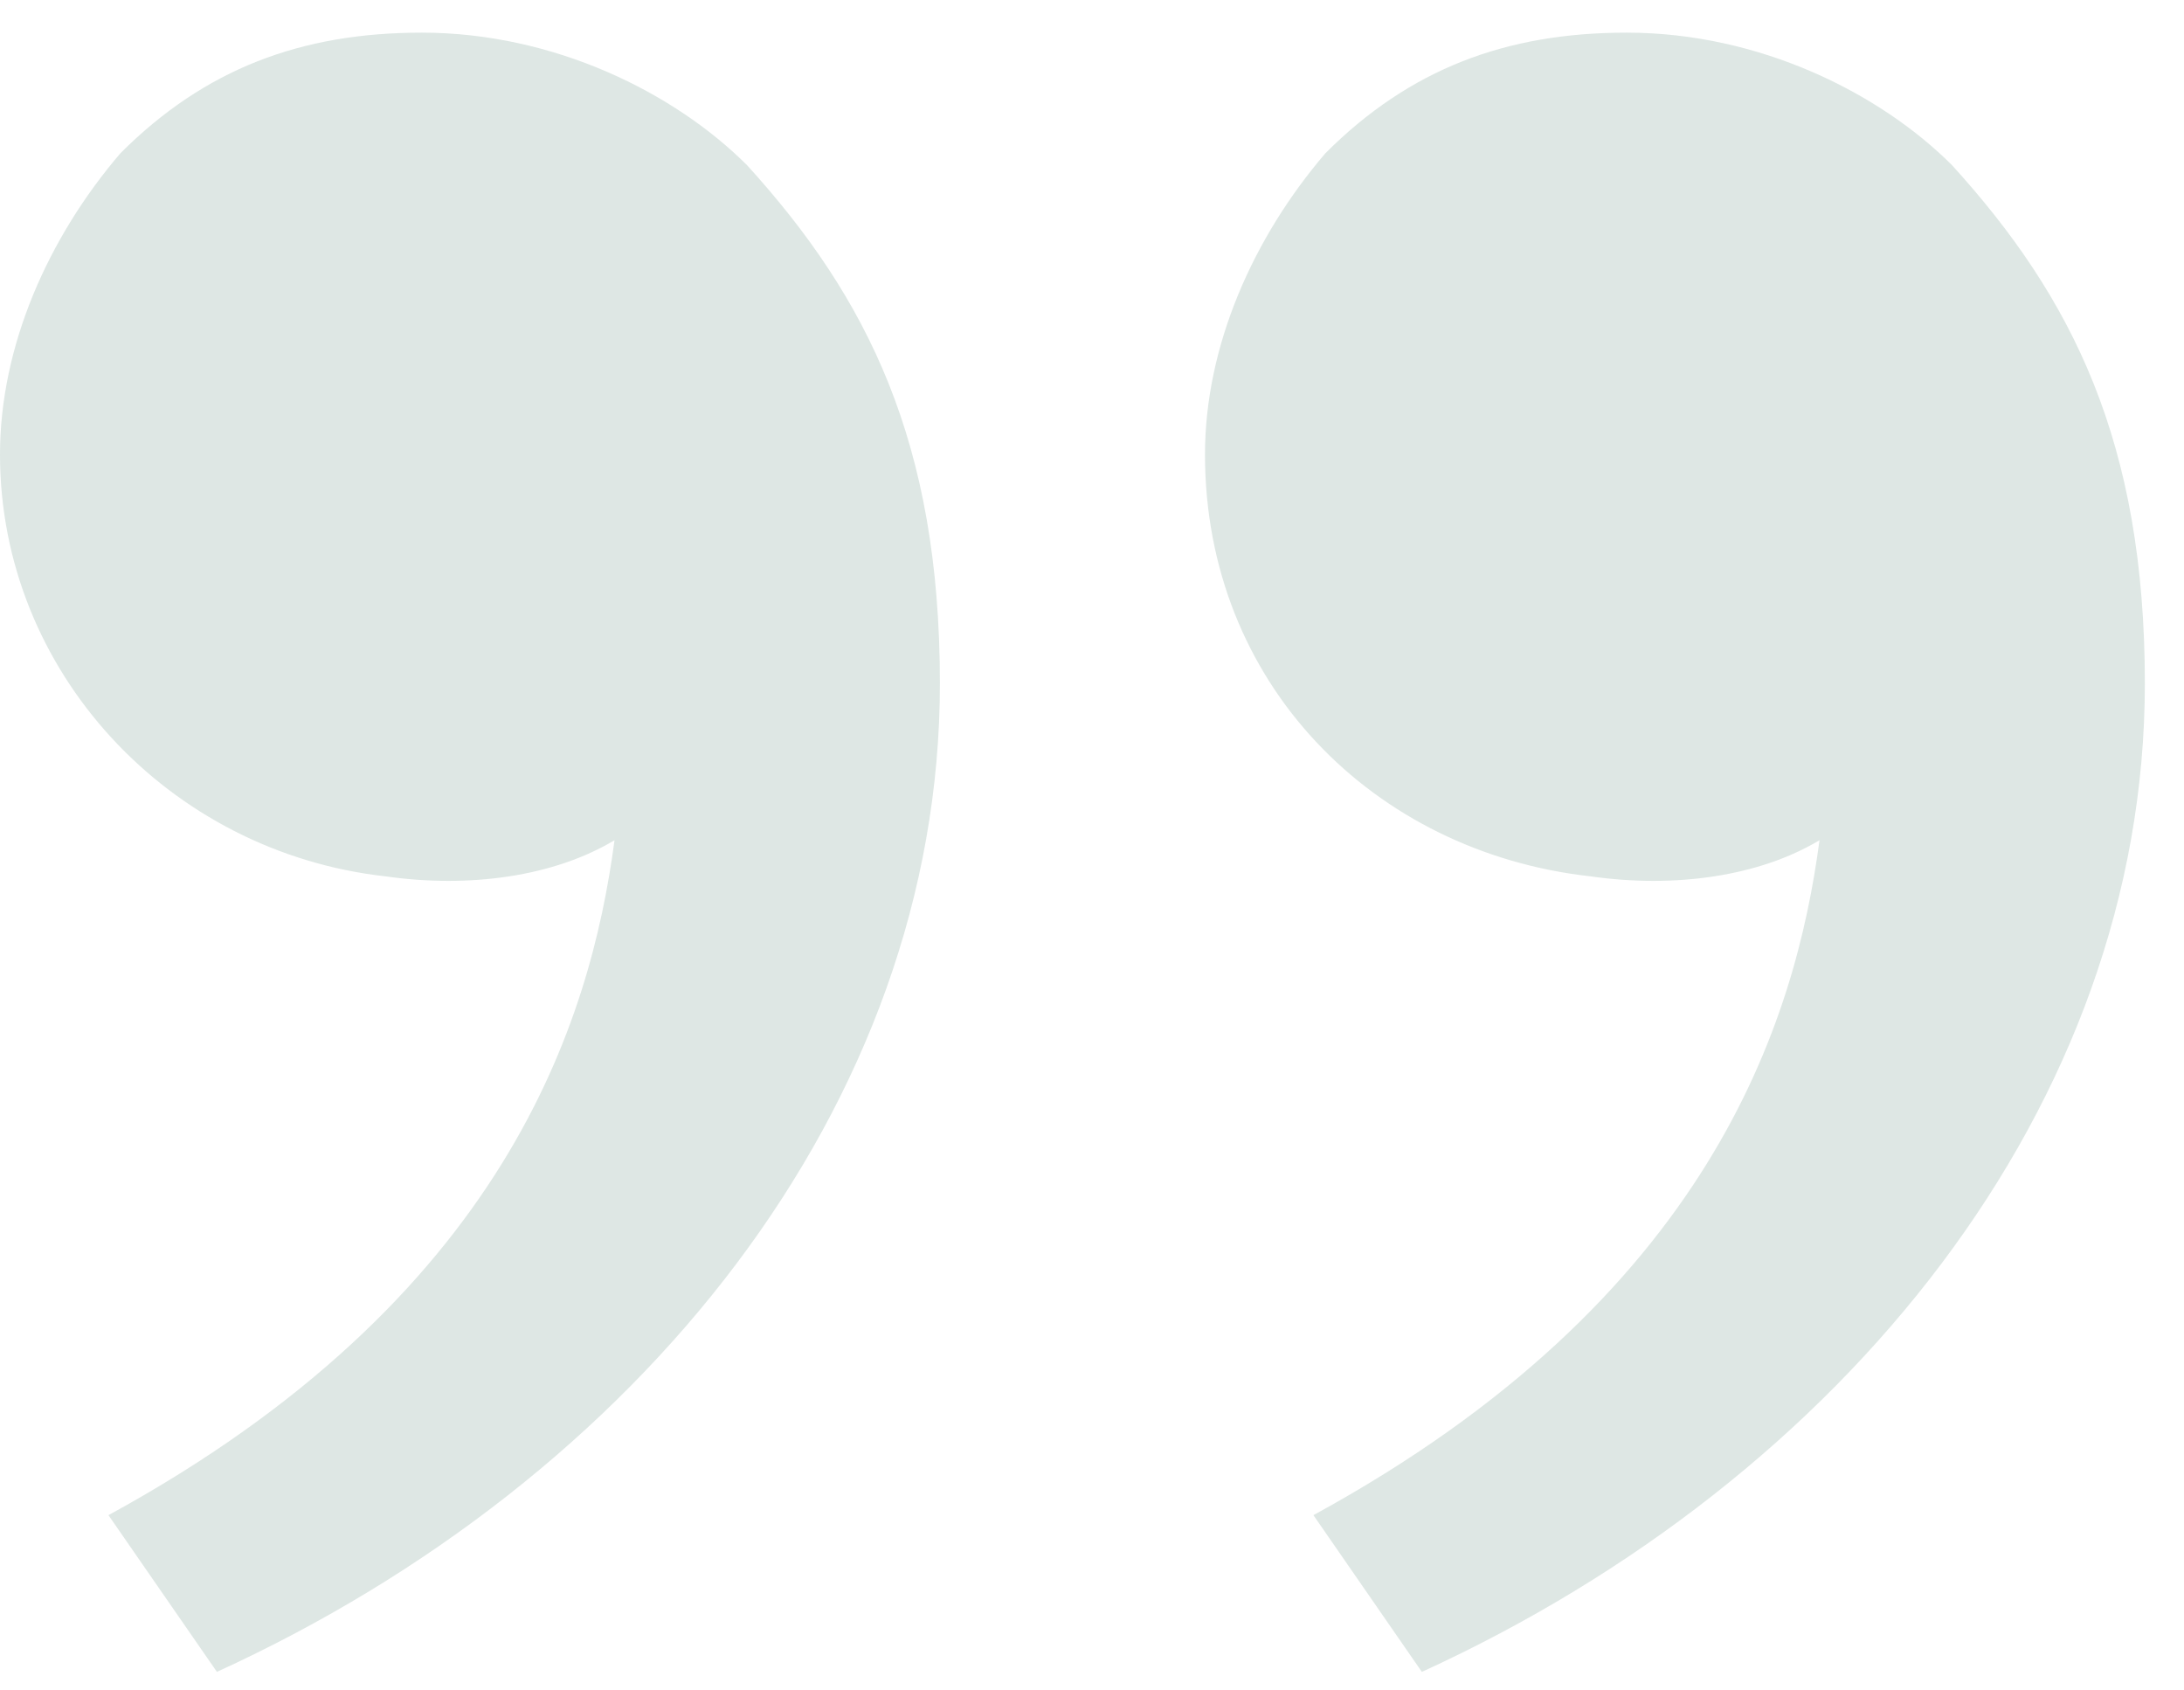 <svg width="53" height="41" viewBox="0 0 53 41" fill="none" xmlns="http://www.w3.org/2000/svg">
<g id="Group" opacity="0.15">
<path id="Vector" d="M47.372 4.009C50.296 7.225 52.05 10.734 52.05 16.582C52.05 26.817 44.74 35.882 34.505 40.561L31.873 36.759C41.523 31.496 43.57 24.77 44.155 20.384C42.693 21.261 40.646 21.554 38.599 21.261C33.336 20.676 29.242 16.582 29.242 11.027C29.242 8.395 30.411 5.763 32.166 3.716C34.213 1.669 36.552 0.792 39.476 0.792C42.693 0.792 45.617 2.254 47.372 4.009ZM18.13 4.009C21.054 7.225 22.809 10.734 22.809 16.582C22.809 26.817 15.498 35.882 5.264 40.561L2.632 36.759C12.281 31.496 14.329 24.77 14.913 20.384C13.451 21.261 11.404 21.554 9.357 21.261C4.094 20.676 0 16.29 0 11.027C0 8.395 1.17 5.763 2.924 3.716C4.971 1.669 7.31 0.792 10.235 0.792C13.451 0.792 16.375 2.254 18.13 4.009Z" fill="#205E49"/>
</g>
</svg>
